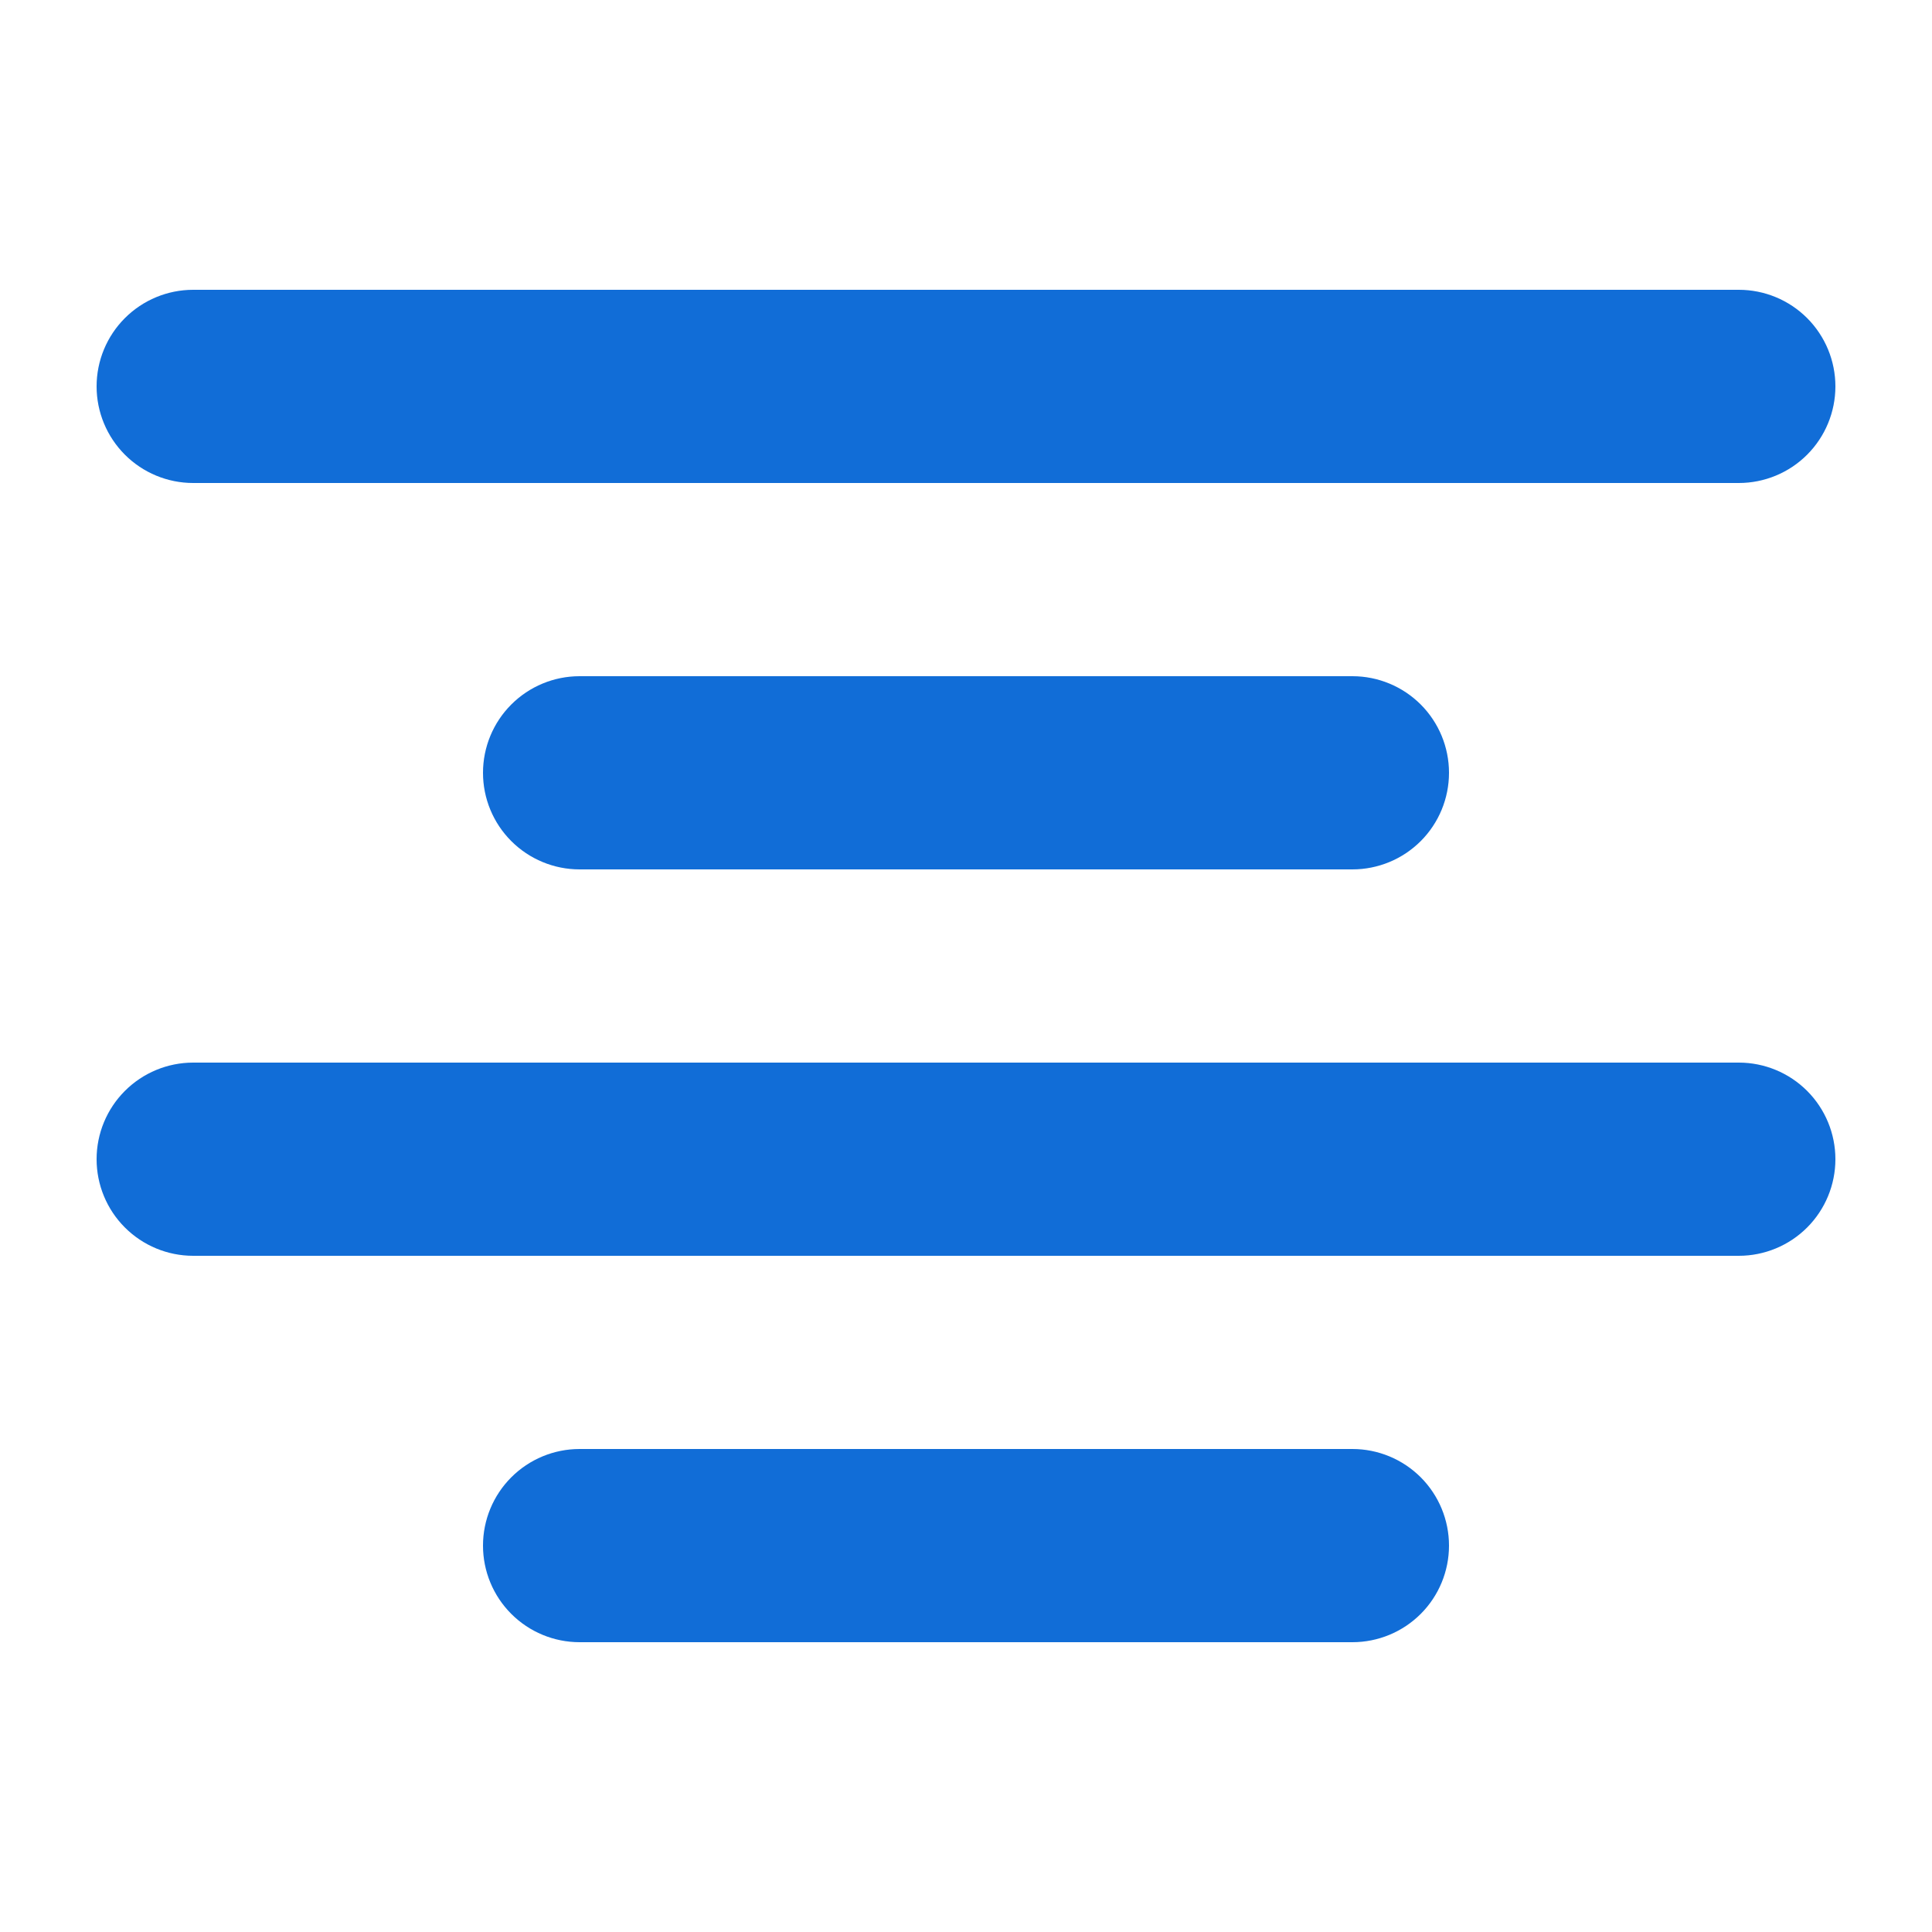 <svg width="72" height="72" viewBox="0 0 72 72" fill="none" xmlns="http://www.w3.org/2000/svg">
<path fill-rule="evenodd" clip-rule="evenodd" d="M64.8 18C65.755 18 66.671 17.621 67.346 16.946C68.021 16.27 68.4 15.355 68.4 14.4C68.4 13.445 68.021 12.53 67.346 11.854C66.671 11.179 65.755 10.8 64.8 10.8H7.2C6.245 10.8 5.33 11.179 4.655 11.854C3.979 12.53 3.6 13.445 3.6 14.4C3.6 15.355 3.979 16.27 4.655 16.946C5.33 17.621 6.245 18 7.2 18H64.8ZM50.4 32.4C51.355 32.4 52.27 32.021 52.946 31.346C53.621 30.671 54 29.755 54 28.8C54 27.845 53.621 26.93 52.946 26.254C52.27 25.579 51.355 25.2 50.4 25.2H21.6C20.645 25.2 19.73 25.579 19.055 26.254C18.379 26.93 18 27.845 18 28.8C18 29.755 18.379 30.671 19.055 31.346C19.73 32.021 20.645 32.4 21.6 32.4H50.4ZM68.4 43.2C68.4 44.155 68.021 45.071 67.346 45.746C66.671 46.421 65.755 46.8 64.8 46.8H7.2C6.245 46.8 5.33 46.421 4.655 45.746C3.979 45.071 3.6 44.155 3.6 43.2C3.6 42.245 3.979 41.33 4.655 40.654C5.33 39.979 6.245 39.6 7.2 39.6H64.8C65.755 39.6 66.671 39.979 67.346 40.654C68.021 41.33 68.4 42.245 68.4 43.2ZM50.4 61.2C51.355 61.2 52.27 60.821 52.946 60.146C53.621 59.471 54 58.555 54 57.6C54 56.645 53.621 55.73 52.946 55.054C52.27 54.379 51.355 54 50.4 54H21.6C20.645 54 19.73 54.379 19.055 55.054C18.379 55.73 18 56.645 18 57.6C18 58.555 18.379 59.471 19.055 60.146C19.73 60.821 20.645 61.2 21.6 61.2H50.4Z" fill="#116DD7"/>
</svg>
